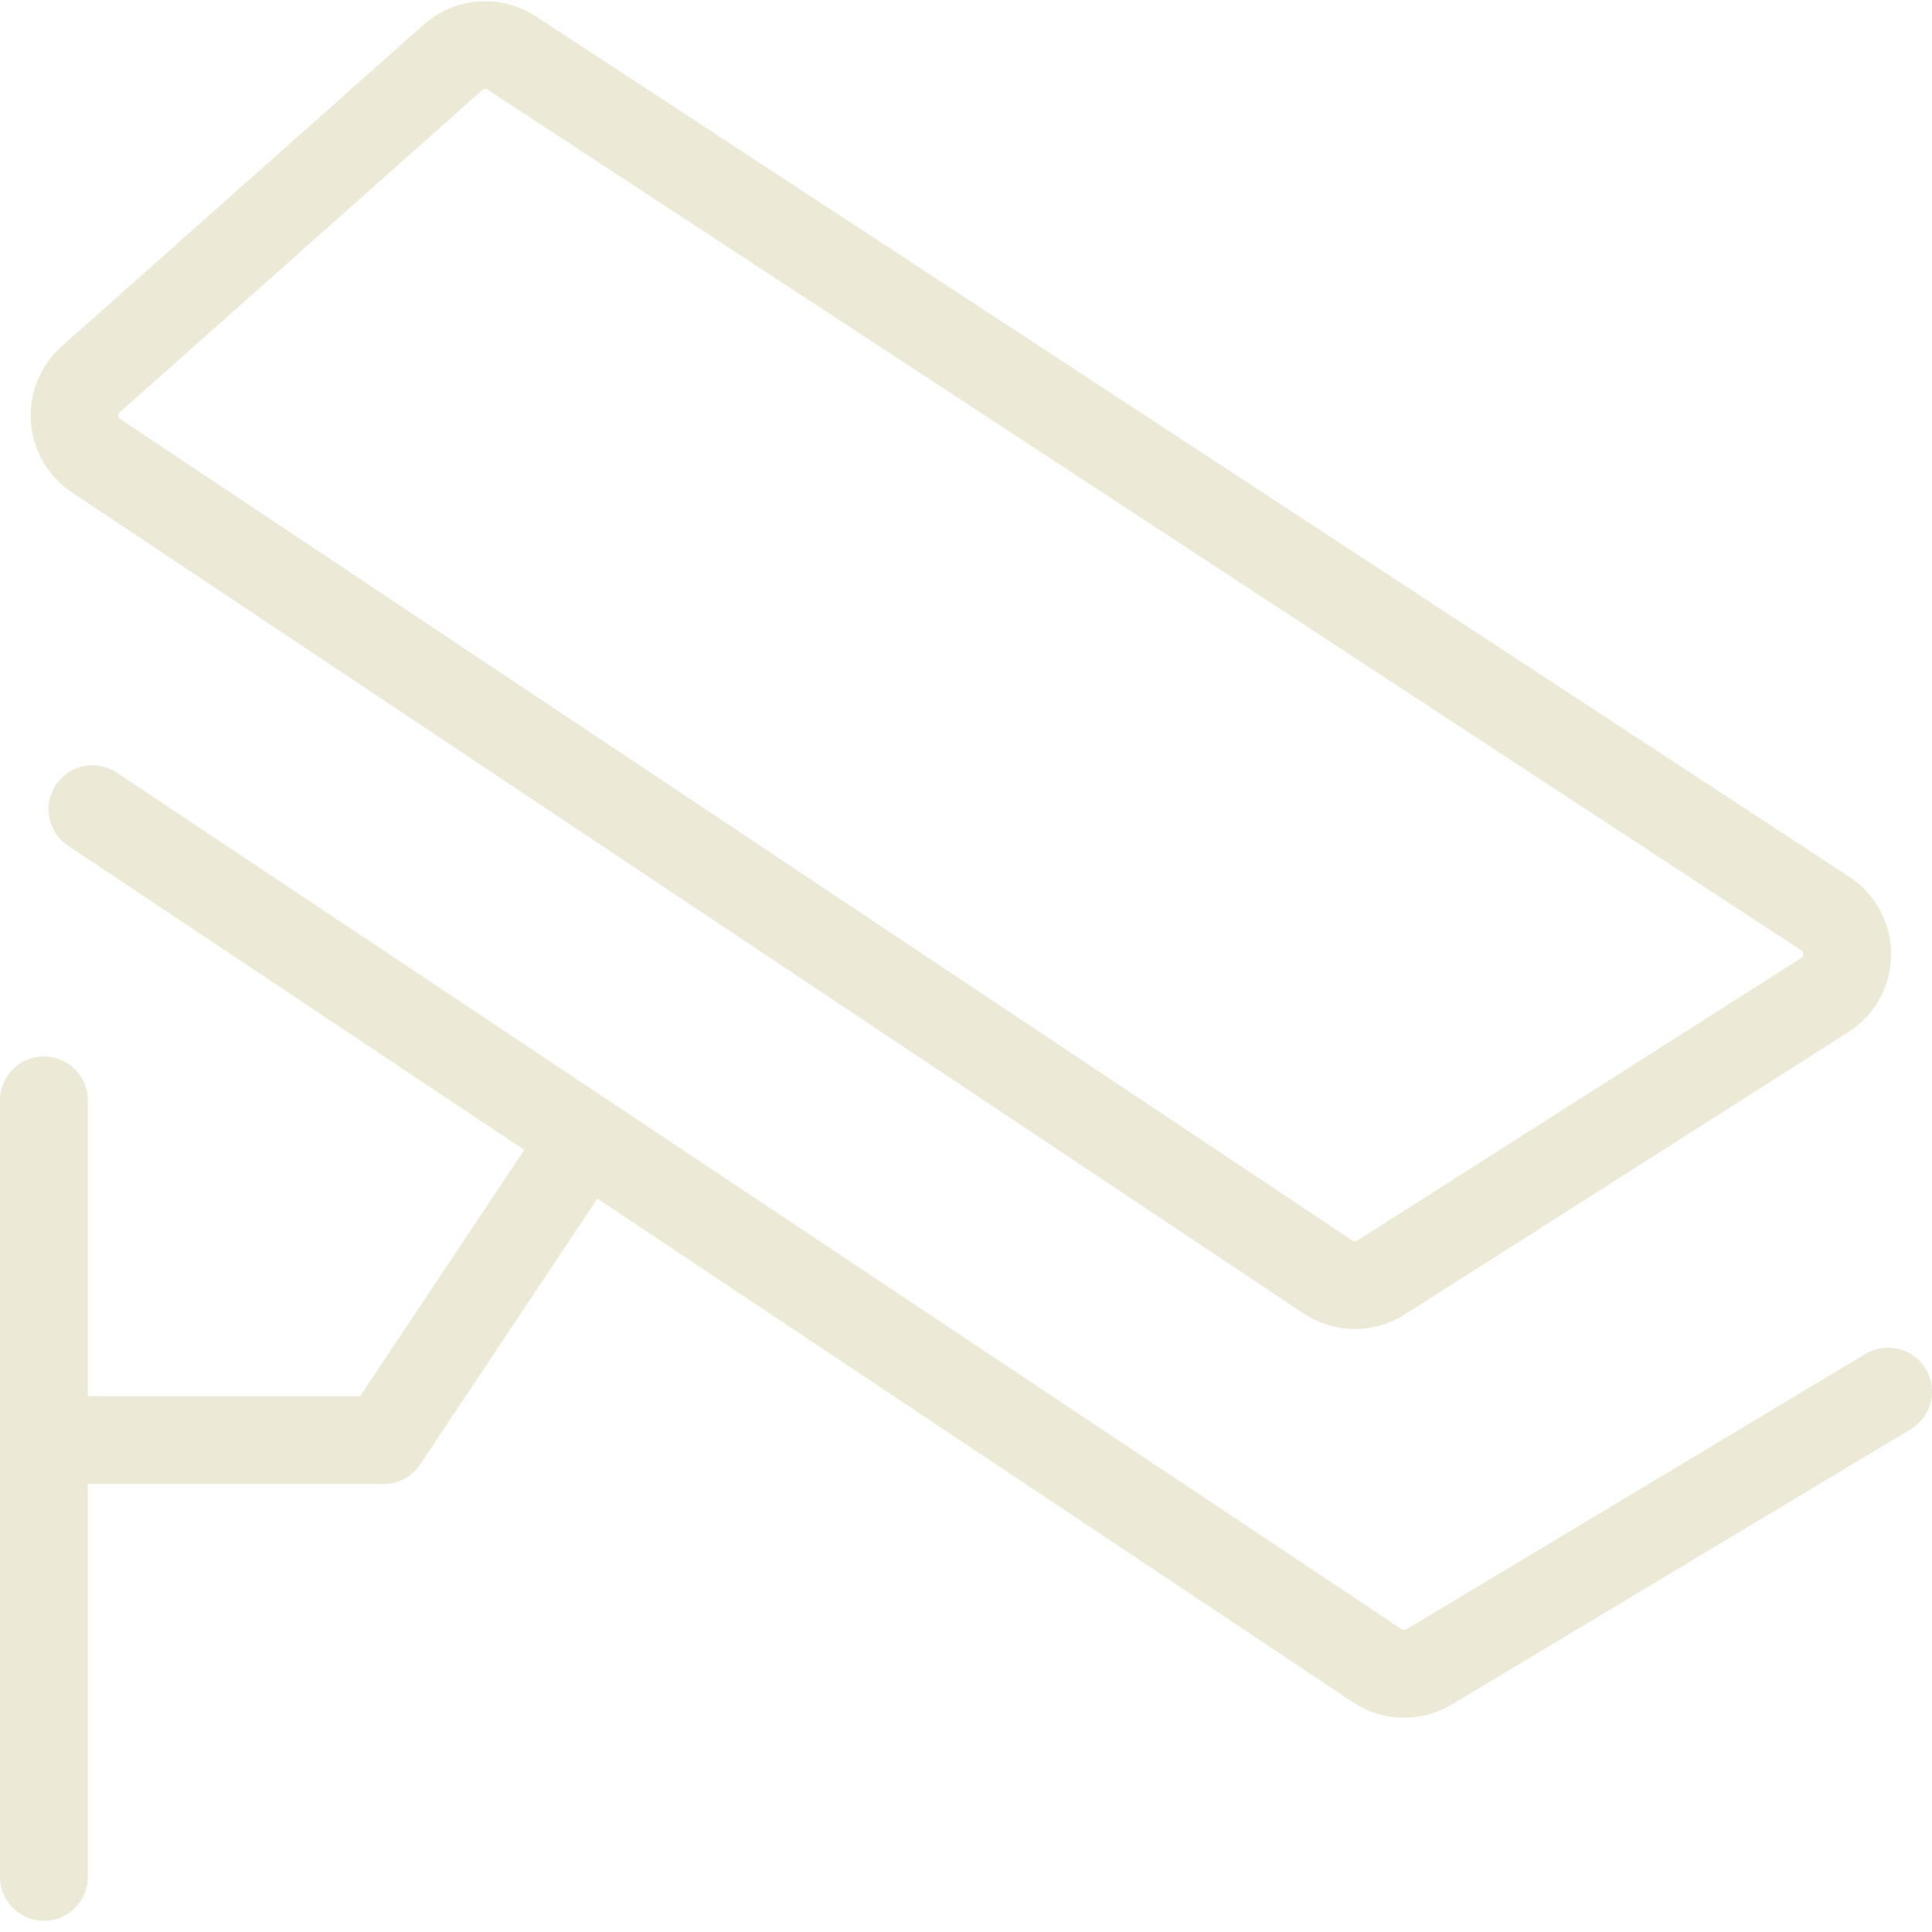 <?xml version="1.0" encoding="UTF-8"?> <svg xmlns="http://www.w3.org/2000/svg" width="44" height="44" viewBox="0 0 44 44" fill="none"> <path d="M1 25.06V42.745M1 32.797H8.737L13.158 26.166M2.105 18.429L31.366 37.935C31.54 38.051 31.744 38.116 31.953 38.12C32.162 38.125 32.368 38.071 32.547 37.963L43 31.692" stroke="#ECE9D7" stroke-width="2" stroke-linecap="round" stroke-linejoin="round"></path> <path d="M2.192 10.381C2.051 10.287 1.933 10.163 1.848 10.017C1.763 9.87 1.713 9.707 1.701 9.538C1.69 9.369 1.717 9.2 1.781 9.044C1.845 8.887 1.944 8.747 2.07 8.635L10.315 1.307C10.496 1.146 10.726 1.048 10.968 1.03C11.21 1.012 11.452 1.075 11.655 1.207L41.569 20.806C41.723 20.907 41.85 21.046 41.937 21.208C42.024 21.371 42.069 21.553 42.068 21.738C42.067 21.922 42.02 22.104 41.93 22.265C41.841 22.427 41.712 22.564 41.557 22.663L31.45 29.096C31.269 29.21 31.059 29.27 30.845 29.268C30.63 29.266 30.421 29.201 30.243 29.082L2.192 10.381Z" stroke="#ECE9D7" stroke-width="2"></path> </svg> 
